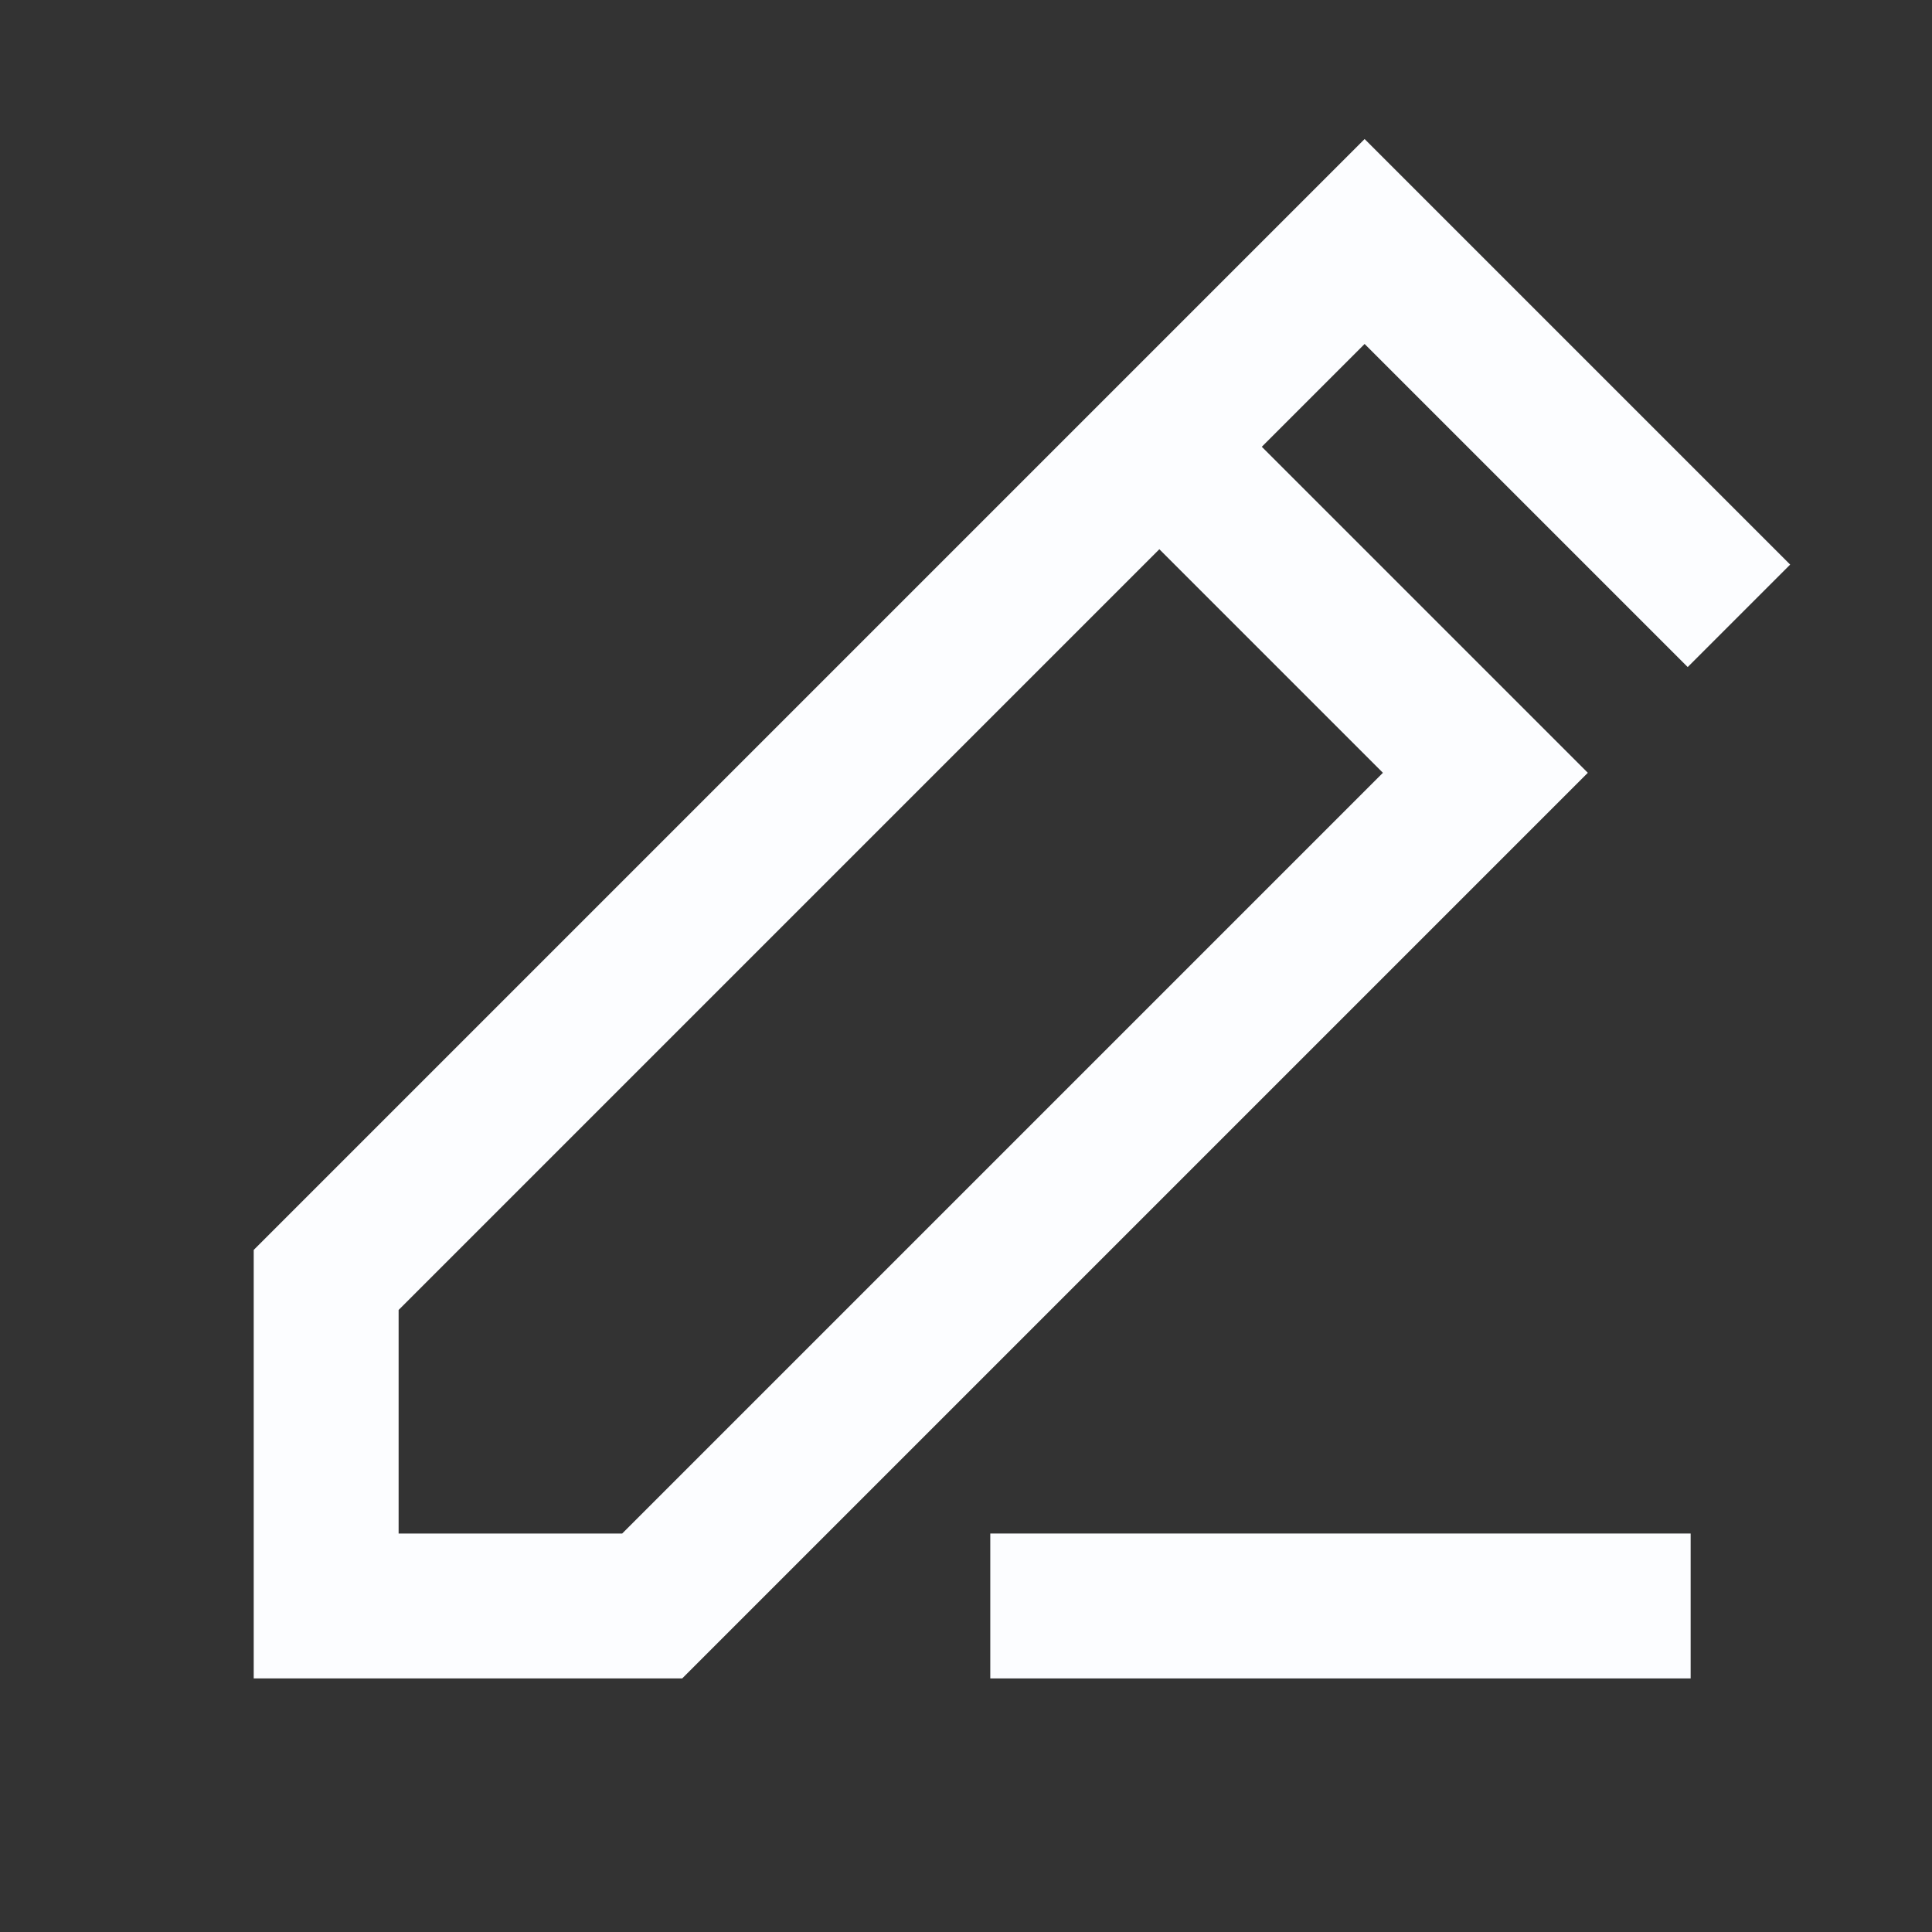 <svg width="28" height="28" viewBox="0 0 28 28" fill="none" xmlns="http://www.w3.org/2000/svg">
<rect x="0" y="0" width="28" height="28" fill="#333333" stroke="none"/>
<path d="M25.202 8.925L19.777 3.5L4.727 18.55V23.275H9.452L21.527 11.2L16.977 6.65" stroke="#FCFDFF" stroke-width="2.1"/>
<path d="M14.352 23.275H24.502" stroke="#FCFDFF" stroke-width="2.1"/>
</svg>